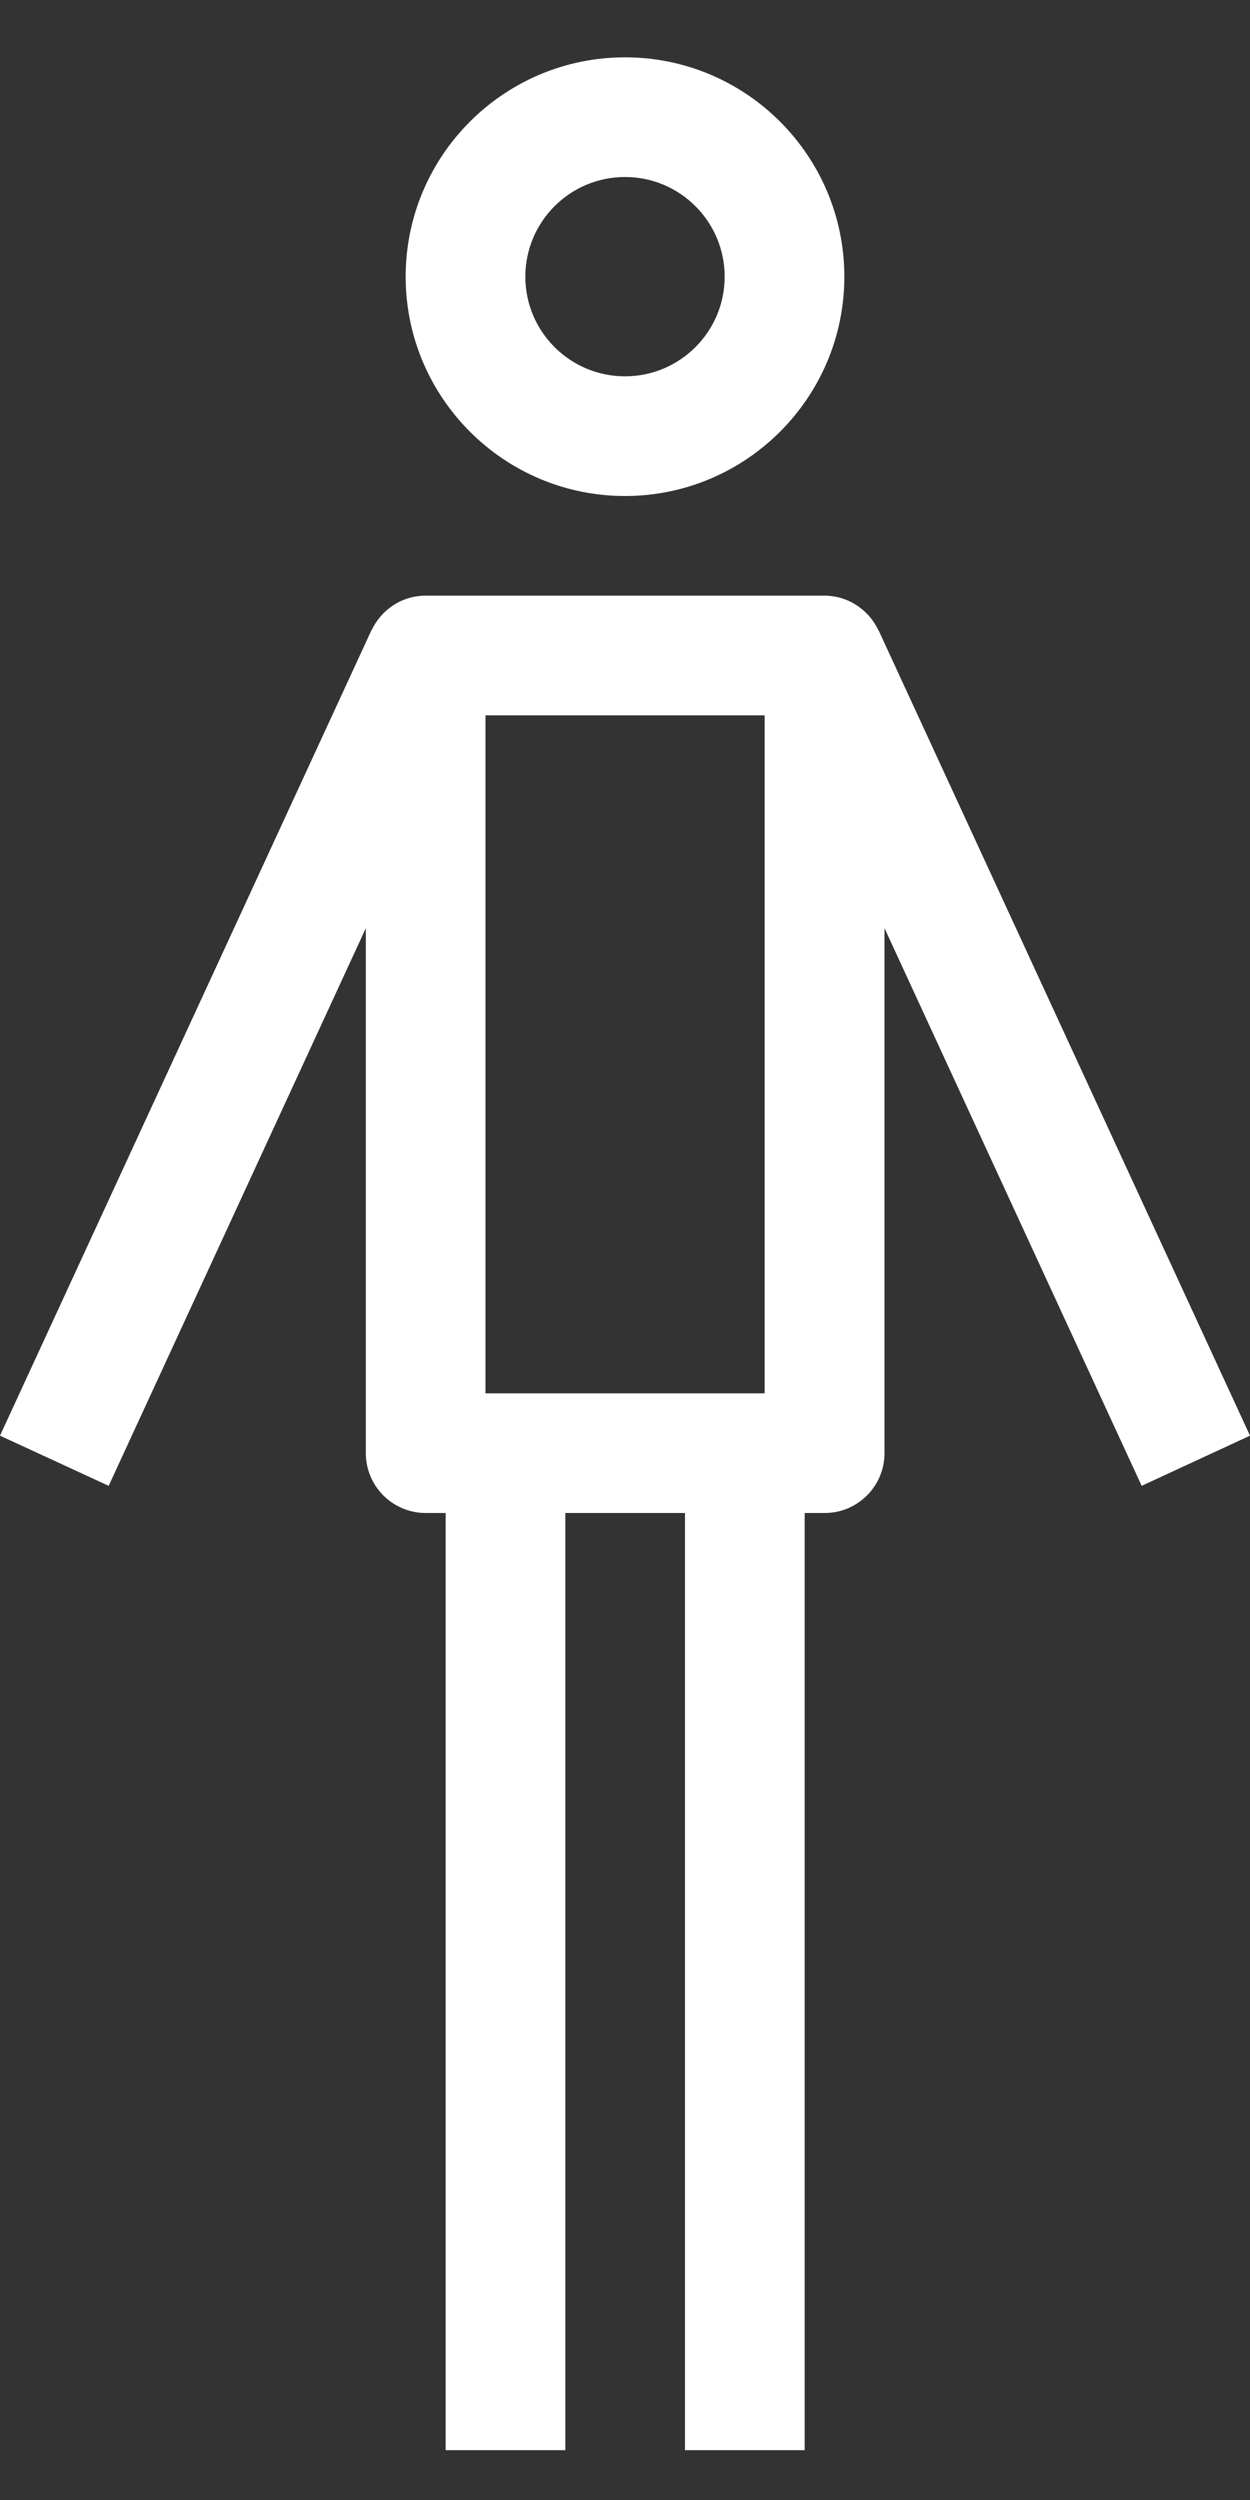 <?xml version="1.0" encoding="utf-8"?>
<!-- Generator: Adobe Illustrator 23.0.3, SVG Export Plug-In . SVG Version: 6.00 Build 0)  -->
<svg version="1.1" id="Ebene_1" xmlns="http://www.w3.org/2000/svg" xmlns:xlink="http://www.w3.org/1999/xlink" x="0px" y="0px"
	 viewBox="0 0 75 150" style="enable-background:new 0 0 75 150;" xml:space="preserve">
<rect x="0" y="0" width="75" height="150" fill="#333333" stroke="none"/>
<style type="text/css">
	.st0{fill:#FFFFFF;}
</style>
<g>
	<path class="st0" d="M37.5,29.76c7.26,0,13.16-5.9,13.16-13.16c0-7.26-5.9-13.16-13.16-13.16c-7.26,0-13.16,5.9-13.16,13.16
		C24.34,23.86,30.24,29.76,37.5,29.76z M37.5,10.62c3.3,0,5.98,2.68,5.98,5.98c0,3.3-2.68,5.98-5.98,5.98
		c-3.3,0-5.98-2.68-5.98-5.98C31.52,13.3,34.2,10.62,37.5,10.62z"/>
	<path class="st0" d="M75,86.14L52.72,37.83l-0.01,0c-0.57-1.23-1.81-2.09-3.25-2.09H25.54c-1.45,0-2.68,0.86-3.25,2.09l-0.01,0
		L0,86.14l6.52,3.01l15.43-33.46v31.5c0,1.98,1.61,3.59,3.59,3.59h1.2v56.23h7.18V90.78h7.18v56.23h7.18V90.78h1.2
		c1.98,0,3.59-1.61,3.59-3.59v-31.5l15.43,33.46L75,86.14z M29.13,42.92h16.75V83.6H29.13V42.92z"/>
</g>
</svg>
